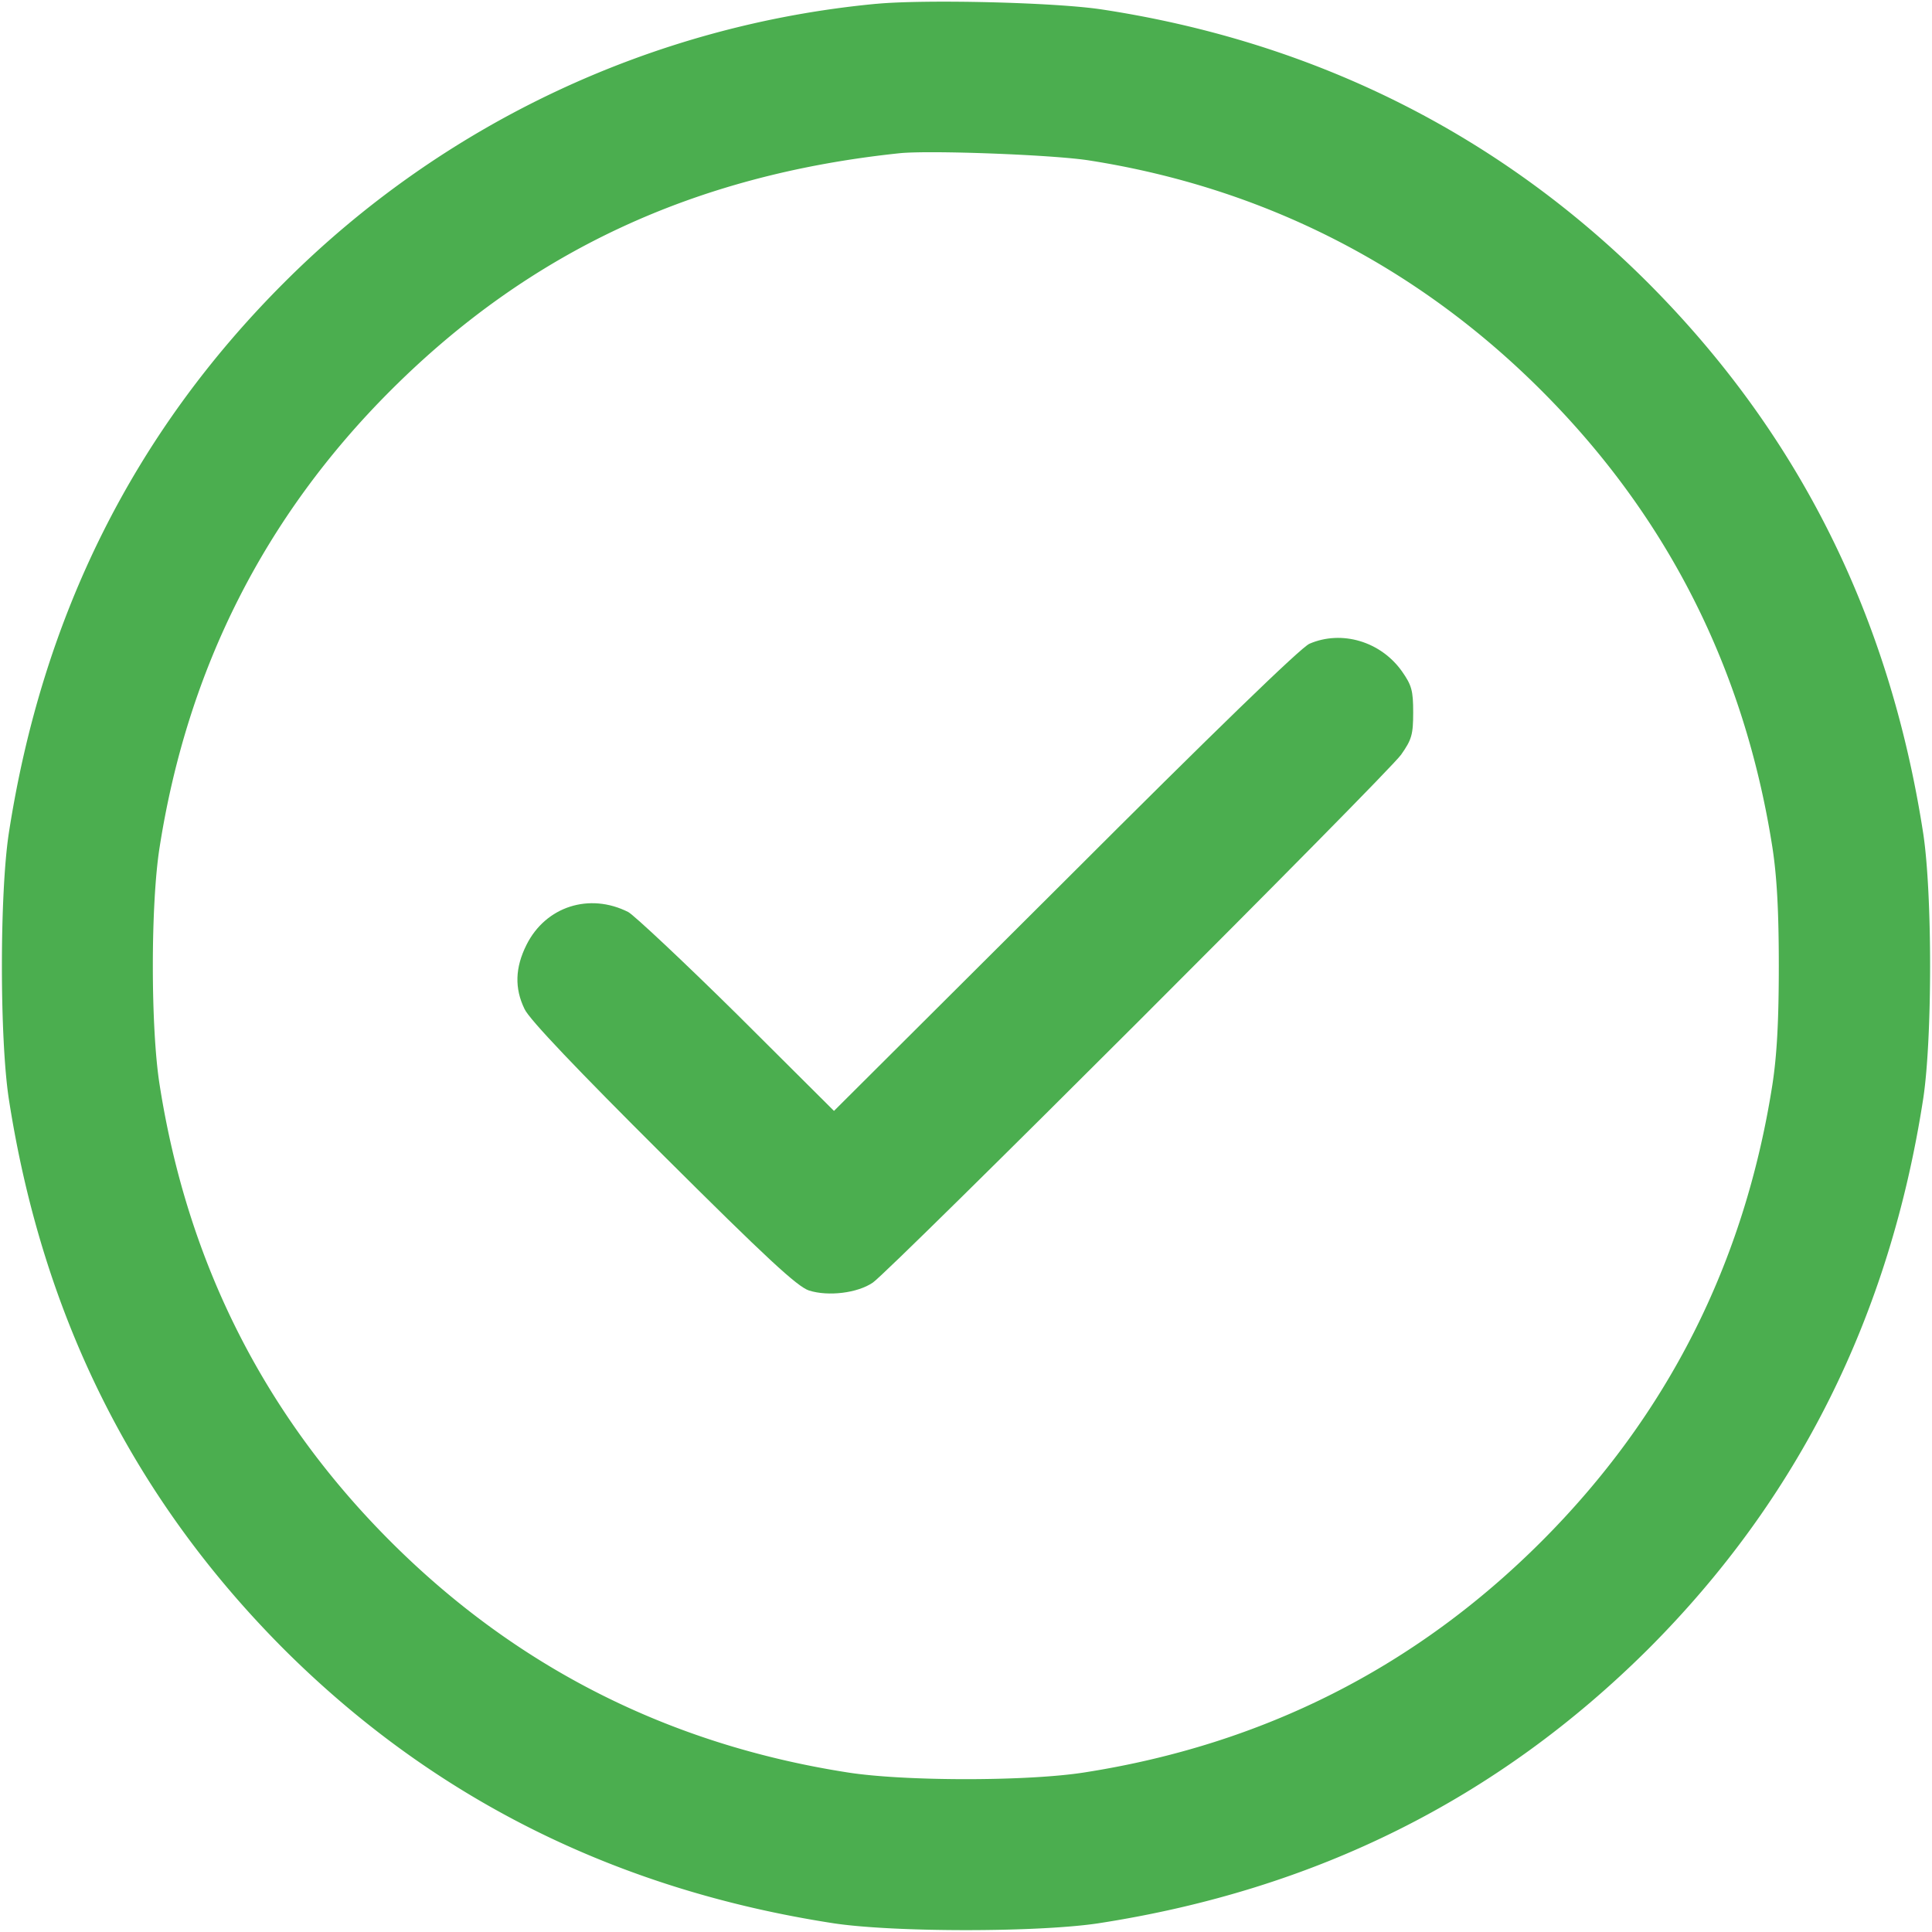 <svg width="48" height="48" fill="none" xmlns="http://www.w3.org/2000/svg"><g fill="#4BAE4F" clip-path="url(#clip0_7183_72056)"><path d="M21.778.094A23.99 23.99 0 007.05 7.03c-3.722 3.723-6 8.27-6.834 13.69-.225 1.51-.225 5.053 0 6.562.834 5.41 3.093 9.928 6.815 13.669 3.722 3.722 8.269 6 13.688 6.834 1.51.225 5.053.225 6.562 0 5.41-.834 9.928-3.093 13.669-6.815 3.722-3.722 6-8.269 6.834-13.688.225-1.51.225-5.053 0-6.562-.834-5.41-3.093-9.928-6.815-13.669-3.694-3.703-8.297-6.01-13.594-6.816-1.172-.178-4.387-.253-5.597-.14zm5.269 3.89c4.331.675 8.147 2.616 11.25 5.72 3.131 3.13 5.044 6.918 5.737 11.343.113.731.16 1.594.16 2.953 0 1.36-.047 2.222-.16 2.953-.693 4.425-2.606 8.213-5.737 11.344-3.131 3.131-6.919 5.044-11.344 5.737-1.415.225-4.49.225-5.906 0-4.425-.693-8.213-2.606-11.344-5.737-3.131-3.131-5.044-6.919-5.737-11.344-.225-1.415-.225-4.49 0-5.906.693-4.425 2.606-8.213 5.737-11.344 3.45-3.45 7.547-5.362 12.656-5.897.76-.075 3.778.038 4.688.178z"/><path d="M32.533 15.994c-.206.084-2.41 2.222-6.065 5.878L20.72 27.6l-2.41-2.4c-1.33-1.313-2.55-2.456-2.7-2.54-.965-.488-2.053-.141-2.53.815-.282.563-.3 1.078-.048 1.594.113.253 1.331 1.528 3.44 3.628 2.57 2.56 3.338 3.272 3.629 3.366.478.15 1.2.065 1.584-.197.45-.31 12.778-12.628 13.125-13.116.263-.375.3-.497.3-1.05 0-.544-.037-.675-.28-1.022-.526-.74-1.492-1.031-2.298-.684z"/></g><defs><clipPath id="clip0_7183_72056"><path fill="#fff" d="M0 0h48v48H0z"/></clipPath></defs></svg>